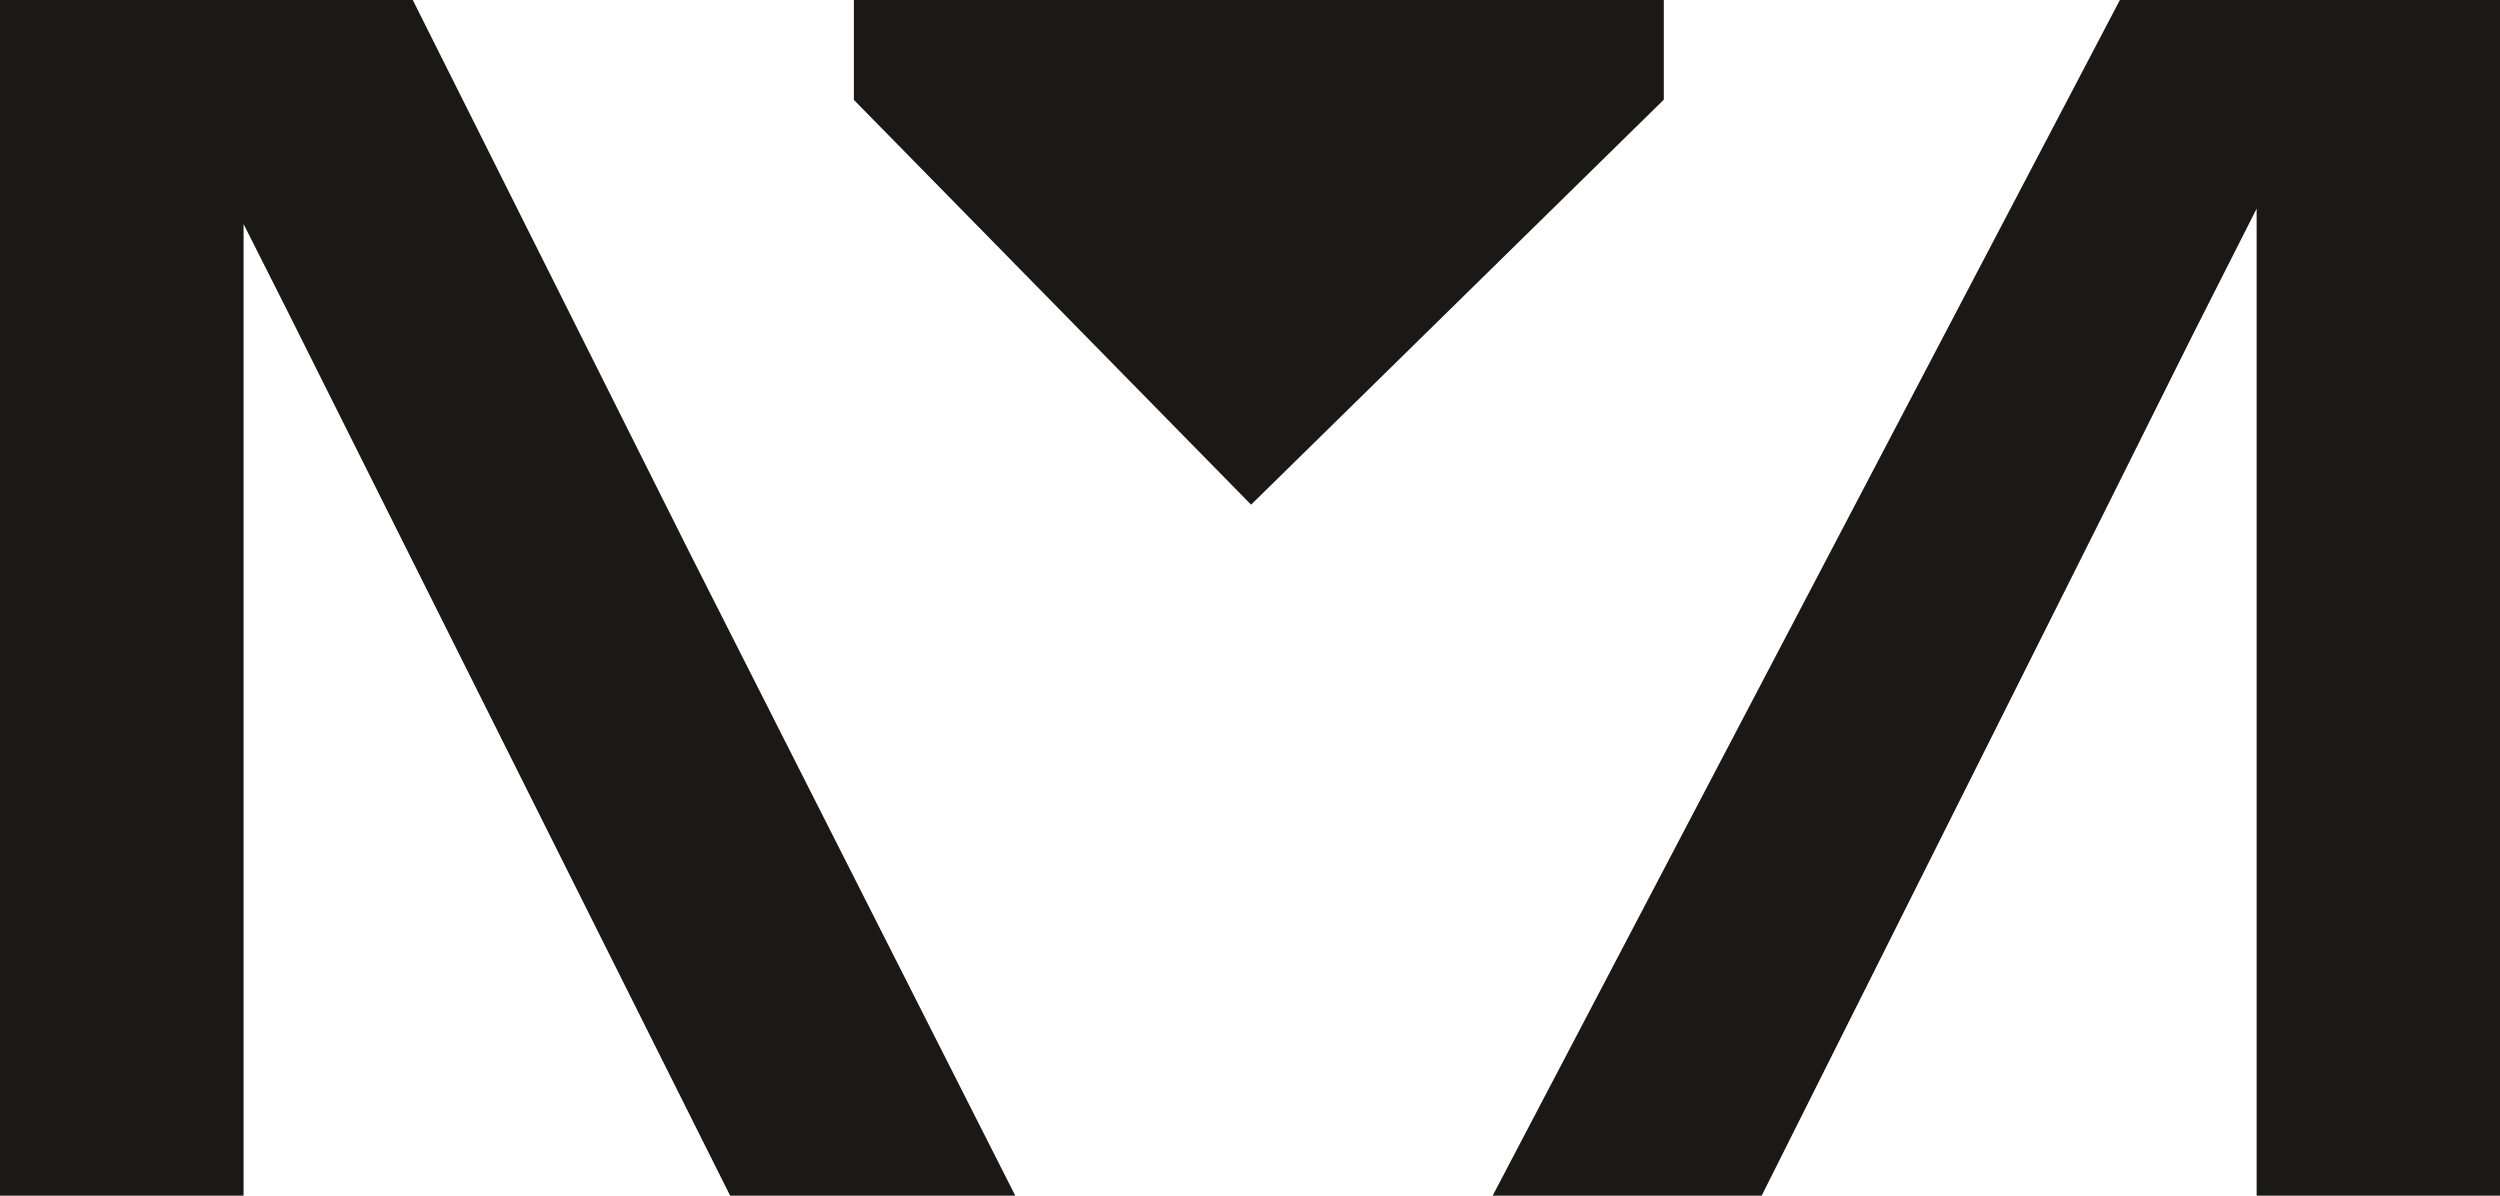 <?xml version="1.0" encoding="utf-8"?>
<svg xmlns="http://www.w3.org/2000/svg" fill="none" height="100%" overflow="visible" preserveAspectRatio="none" style="display: block;" viewBox="0 0 46 22" width="100%">
<g id="Vector">
<path d="M30.614 0V1.834L23.02 9.286L15.711 1.838V0H30.614Z" fill="#1A1917"/>
<path d="M46 22V0H39.006L27.465 22H32.415L38.666 9.529L40.352 6.149L41.522 3.84V22H46Z" fill="#1A1917"/>
<path d="M0 22V0H7.595L12.686 10.165L18.681 22H13.434L5.278 5.701L4.482 4.123V22H0Z" fill="#1A1917"/>
</g>
</svg>